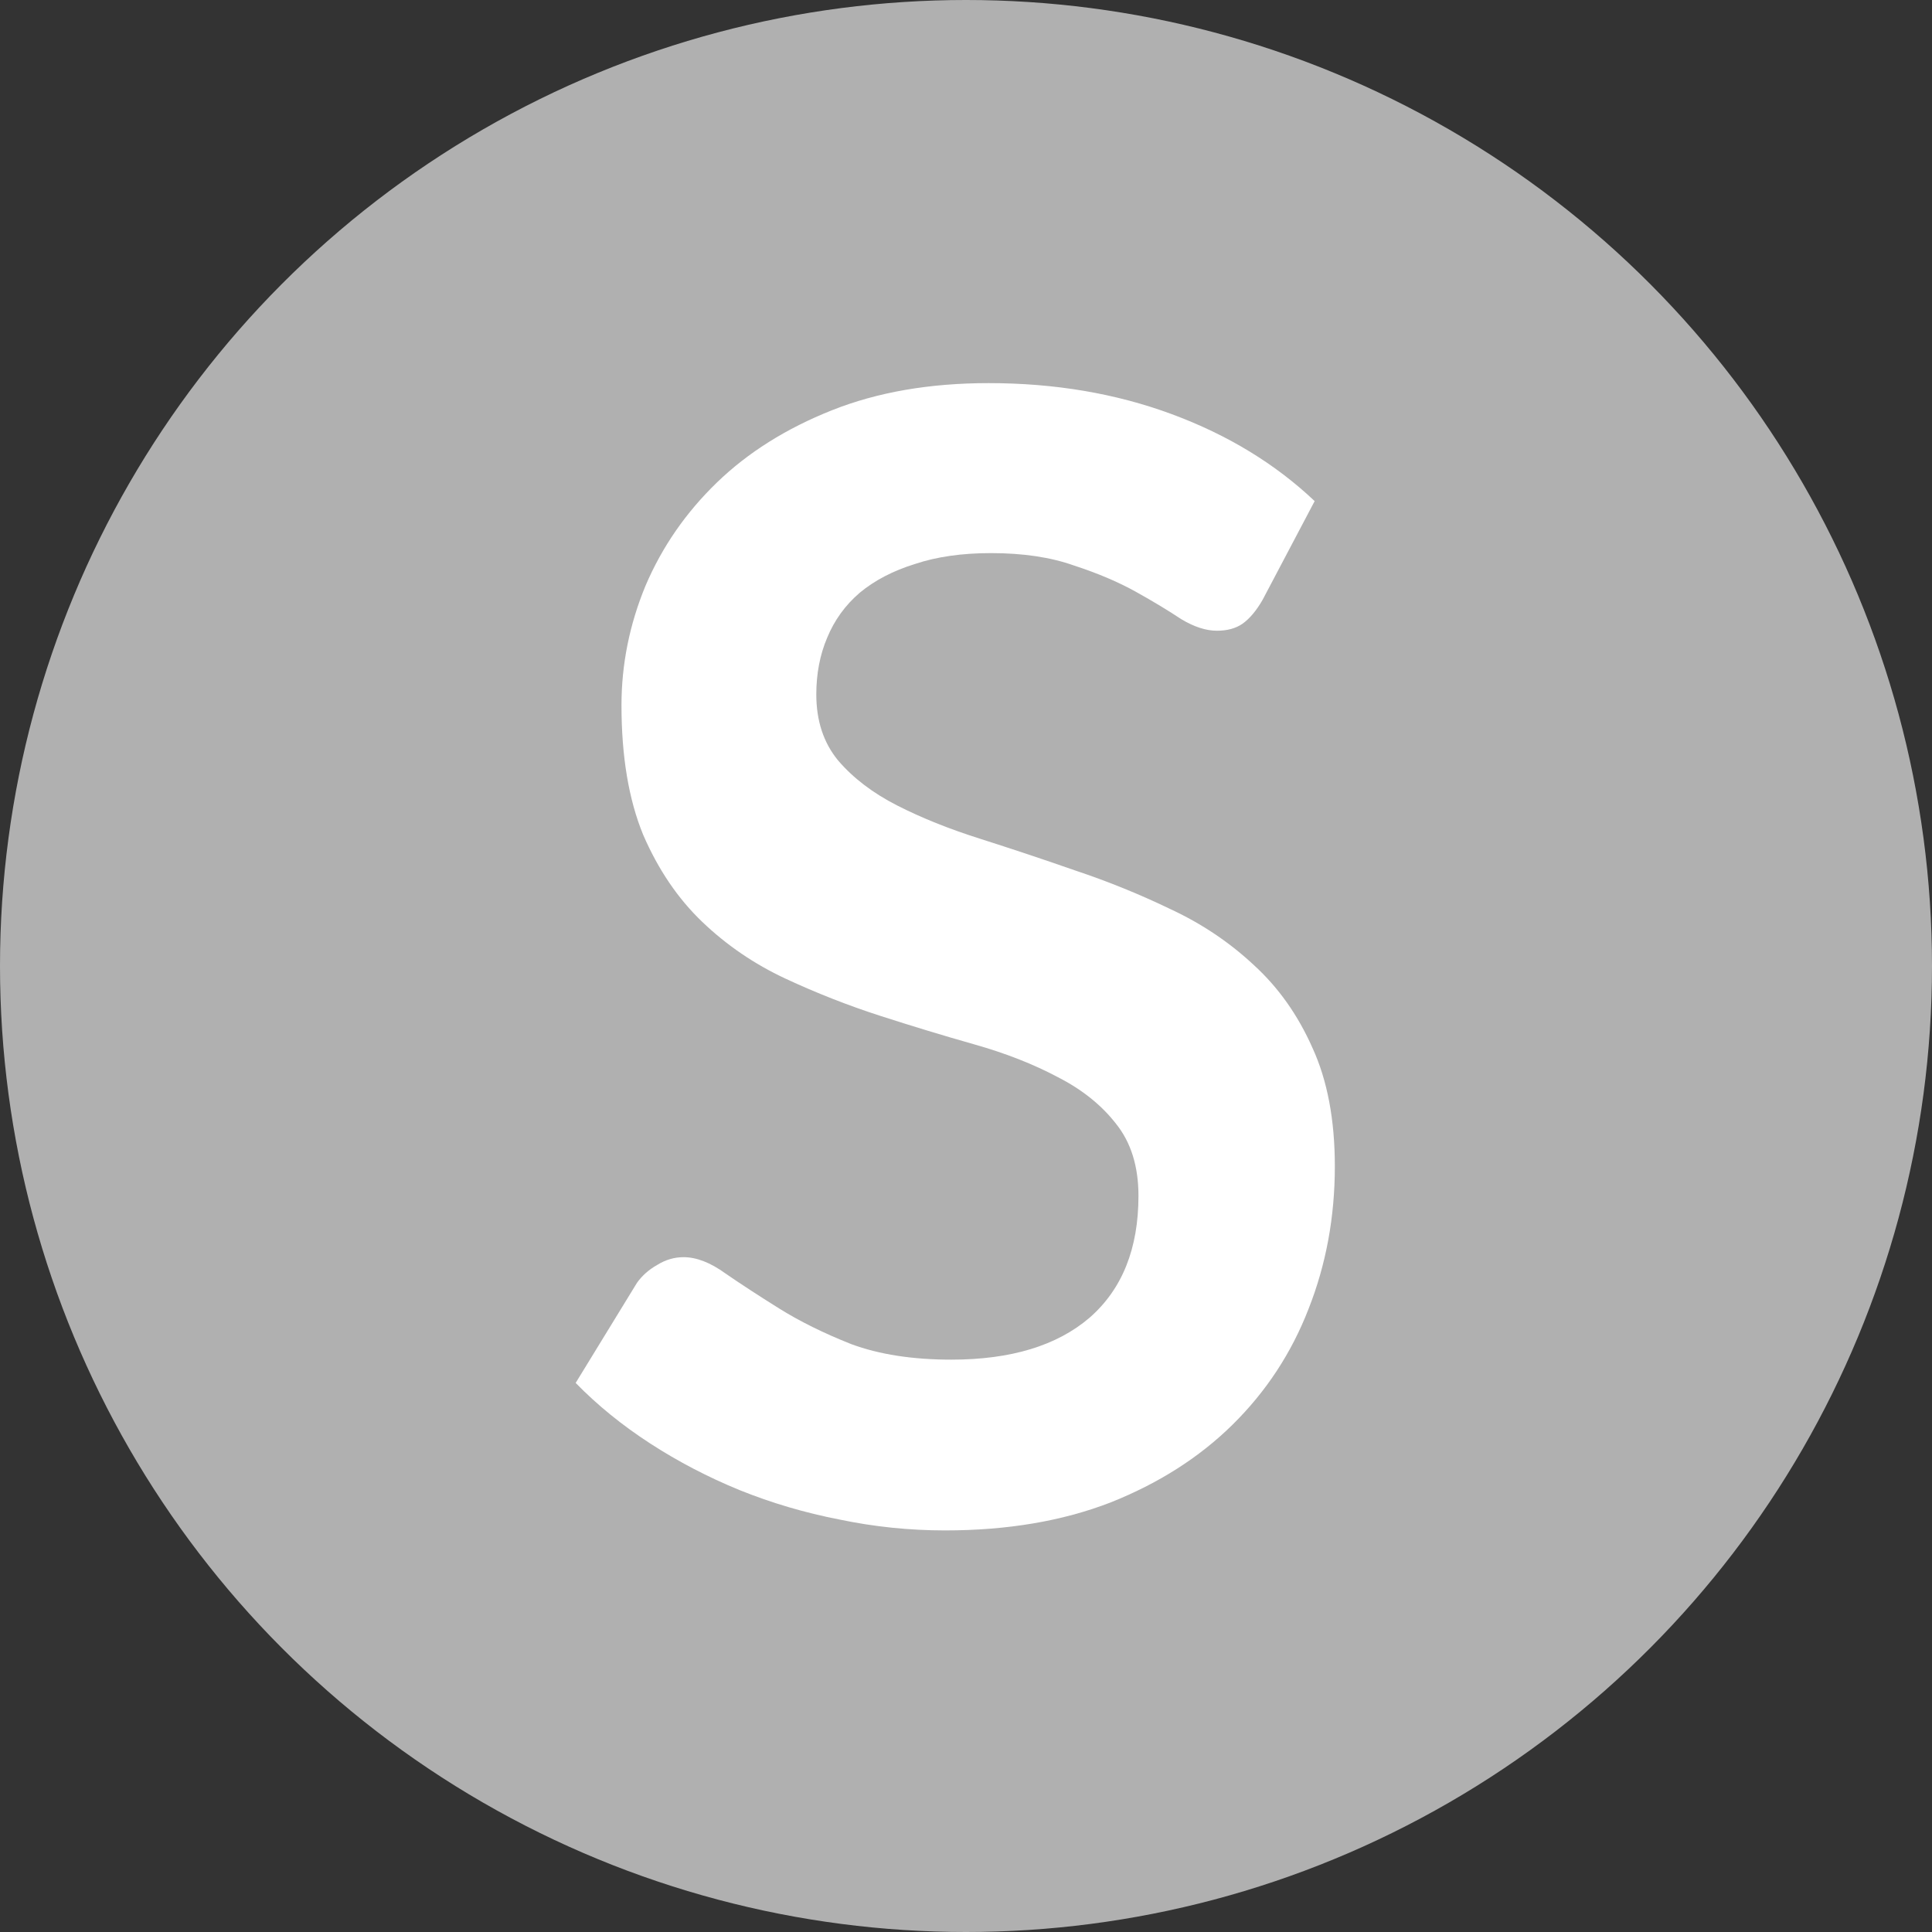 <svg xmlns="http://www.w3.org/2000/svg" width="56" height="56" viewBox="0 0 56 56" fill="none"><rect x="0" y="0" width="56" height="56" fill="#333333" stroke="none"/><circle cx="28" cy="28" r="28" fill="#B0B0B0"></circle><path d="M36.599 17.383C36.419 17.698 36.224 17.93 36.014 18.08C35.819 18.215 35.571 18.282 35.271 18.282C34.956 18.282 34.611 18.17 34.236 17.945C33.876 17.705 33.441 17.442 32.931 17.157C32.421 16.872 31.821 16.617 31.131 16.392C30.456 16.152 29.654 16.032 28.724 16.032C27.884 16.032 27.149 16.137 26.519 16.348C25.889 16.543 25.356 16.82 24.921 17.18C24.501 17.54 24.186 17.975 23.976 18.485C23.766 18.98 23.661 19.527 23.661 20.128C23.661 20.892 23.871 21.53 24.291 22.04C24.726 22.55 25.296 22.985 26.001 23.345C26.706 23.705 27.509 24.027 28.409 24.312C29.309 24.598 30.231 24.905 31.176 25.235C32.121 25.55 33.044 25.925 33.944 26.36C34.844 26.78 35.646 27.32 36.351 27.98C37.056 28.625 37.619 29.42 38.039 30.365C38.474 31.31 38.691 32.458 38.691 33.807C38.691 35.278 38.436 36.657 37.926 37.947C37.431 39.222 36.696 40.34 35.721 41.3C34.761 42.245 33.584 42.995 32.189 43.55C30.794 44.09 29.196 44.36 27.396 44.36C26.361 44.36 25.341 44.255 24.336 44.045C23.331 43.85 22.364 43.565 21.434 43.19C20.519 42.815 19.656 42.365 18.846 41.84C18.036 41.315 17.316 40.73 16.686 40.085L18.464 37.182C18.614 36.972 18.809 36.8 19.049 36.665C19.289 36.515 19.544 36.44 19.814 36.44C20.189 36.44 20.594 36.597 21.029 36.913C21.464 37.212 21.981 37.55 22.581 37.925C23.181 38.3 23.879 38.645 24.674 38.96C25.484 39.26 26.451 39.41 27.576 39.41C29.301 39.41 30.636 39.005 31.581 38.195C32.526 37.37 32.999 36.193 32.999 34.663C32.999 33.807 32.781 33.11 32.346 32.57C31.926 32.03 31.364 31.58 30.659 31.22C29.954 30.845 29.151 30.53 28.251 30.275C27.351 30.02 26.436 29.742 25.506 29.442C24.576 29.142 23.661 28.782 22.761 28.363C21.861 27.942 21.059 27.395 20.354 26.72C19.649 26.045 19.079 25.205 18.644 24.2C18.224 23.18 18.014 21.927 18.014 20.442C18.014 19.258 18.246 18.102 18.711 16.977C19.191 15.852 19.881 14.855 20.781 13.985C21.681 13.115 22.791 12.418 24.111 11.893C25.431 11.367 26.946 11.105 28.656 11.105C30.576 11.105 32.346 11.405 33.966 12.005C35.586 12.605 36.966 13.445 38.106 14.525L36.599 17.383Z" fill="white"></path></svg>